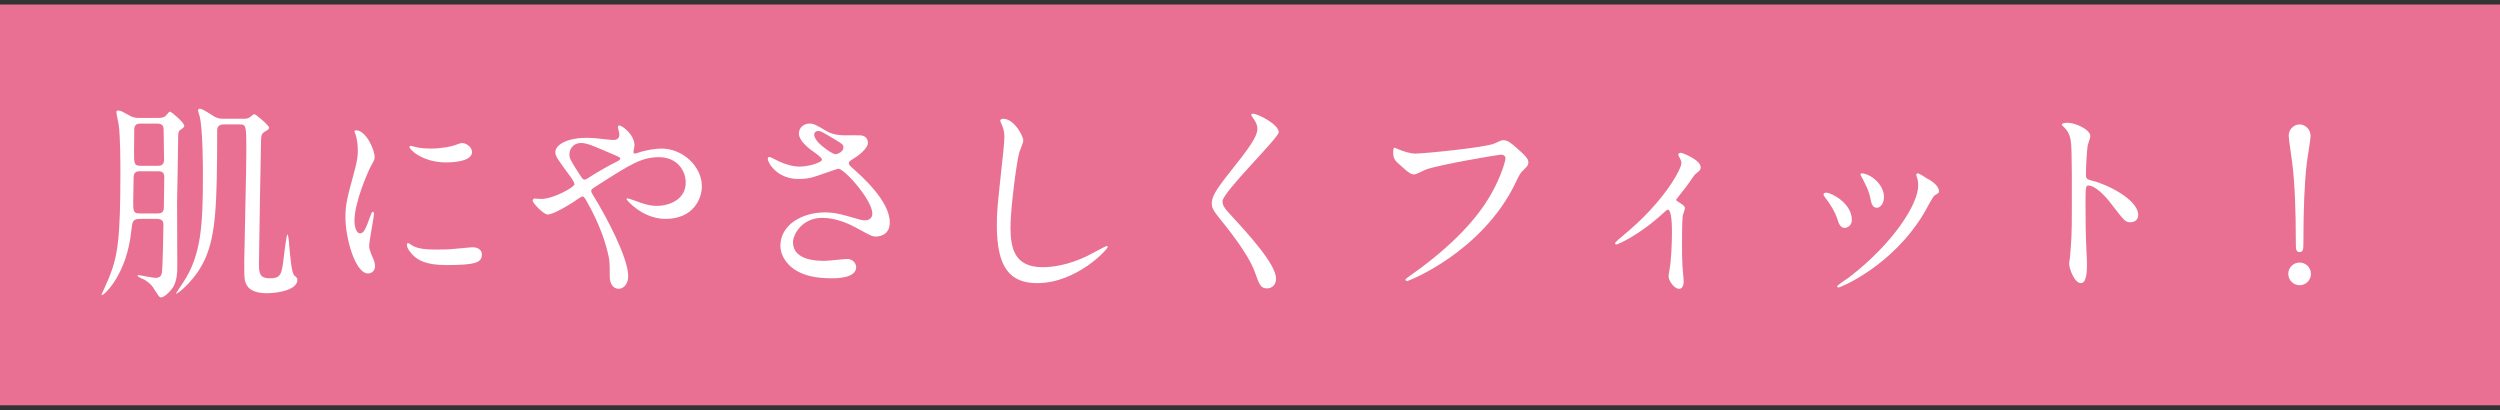 <svg width="262" height="43" viewBox="0 0 262 43" fill="none" xmlns="http://www.w3.org/2000/svg">
<rect x="0" y="0" width="262" height="43" fill="#333333" stroke="none"/>
<rect width="262" height="42" transform="translate(0 0.474)" fill="#E97093"/>
<path d="M16.468 22.94H14.708C13.894 22.94 13.872 23.204 13.762 24.172C13.3 28.726 10.946 30.926 10.682 30.926C10.66 30.926 10.638 30.904 10.638 30.882C10.638 30.86 11.298 29.43 11.408 29.144C12.354 26.834 12.618 24.986 12.618 18.034C12.618 17.396 12.618 14.316 12.442 13.084C12.42 12.908 12.2 11.962 12.2 11.742C12.2 11.632 12.244 11.588 12.398 11.588C12.662 11.588 12.86 11.72 13.586 12.116C14.048 12.38 14.378 12.358 14.642 12.358H16.6C16.842 12.358 17.084 12.336 17.326 12.182C17.414 12.116 17.7 11.698 17.81 11.698C17.964 11.698 19.306 12.864 19.306 13.15C19.306 13.326 19.306 13.326 18.844 13.656C18.668 13.81 18.668 14.03 18.668 14.668C18.668 15.57 18.58 20.08 18.558 21.092C18.558 22.038 18.58 26.702 18.58 27.758C18.58 28.308 18.602 29.496 18.052 30.222C17.788 30.574 17.238 31.168 16.864 31.168C16.71 31.168 16.666 31.08 16.16 30.31C16.006 30.024 15.764 29.716 15.192 29.342C15.082 29.276 14.422 29.034 14.422 28.902C14.422 28.836 14.51 28.836 14.532 28.836C14.686 28.836 16.028 29.122 16.314 29.122C16.864 29.122 16.93 28.748 16.974 28.572C17.04 28.176 17.128 24.216 17.128 23.578C17.128 23.248 17.018 22.94 16.468 22.94ZM16.49 12.952H14.73C14.532 12.952 14.07 12.952 14.07 13.568C14.07 13.942 14.048 15.57 14.048 15.9C14.048 17.132 14.048 17.374 14.708 17.374H16.534C16.732 17.374 17.194 17.374 17.194 16.736C17.194 16.252 17.15 14.14 17.15 13.722C17.15 13.348 17.15 12.952 16.49 12.952ZM16.534 17.946H14.686C14.466 17.946 14.004 17.946 14.004 18.562C14.004 18.958 13.96 20.74 13.96 21.114C13.96 22.104 13.96 22.368 14.642 22.368H16.512C16.732 22.368 17.172 22.368 17.172 21.752C17.172 21.246 17.216 19.002 17.216 18.54C17.216 17.946 16.776 17.946 16.534 17.946ZM23.398 12.446H25.532C25.708 12.446 25.928 12.446 26.148 12.314C26.214 12.27 26.566 11.962 26.654 11.962C26.786 11.962 28.194 13.128 28.194 13.37C28.194 13.502 28.128 13.59 27.798 13.766C27.38 14.008 27.38 14.228 27.358 14.69C27.336 15.438 27.138 26.592 27.138 27.648C27.138 28.66 27.226 29.166 28.282 29.166C29.47 29.166 29.536 28.726 29.756 26.812C29.8 26.438 30.02 24.568 30.13 24.568C30.218 24.568 30.306 25.514 30.306 25.712C30.438 27.142 30.57 28.638 30.856 28.88C31.12 29.122 31.164 29.144 31.164 29.342C31.164 30.376 29.14 30.728 27.974 30.728C27.292 30.728 26.324 30.618 25.906 29.958C25.598 29.452 25.598 29.232 25.598 27.318C25.598 26.812 25.818 17.55 25.818 15.768C25.818 13.15 25.796 13.04 25.114 13.04H23.42C22.76 13.04 22.76 13.524 22.76 13.7C22.76 21.51 22.606 24.546 21.528 27.054C20.538 29.32 18.646 30.794 18.448 30.794C18.382 30.794 19.086 29.76 19.152 29.672C21.11 26.746 21.264 23.578 21.264 18.342C21.264 17.638 21.264 13.634 20.934 12.226C20.912 12.116 20.758 11.676 20.758 11.588C20.758 11.456 20.824 11.39 20.956 11.39C21.242 11.39 22.298 12.138 22.518 12.248C22.914 12.446 23.156 12.446 23.398 12.446ZM37.148 23.138C37.148 23.798 37.368 24.458 37.72 24.458C38.094 24.458 38.292 24.106 38.776 22.742C38.908 22.368 38.974 22.192 39.084 22.192C39.194 22.192 39.194 22.412 39.194 22.456C39.194 22.698 38.688 25.272 38.688 25.8C38.688 26.174 38.996 26.834 39.04 26.944C39.194 27.252 39.304 27.626 39.304 27.912C39.304 28.352 38.952 28.66 38.578 28.66C37.214 28.66 36.202 24.92 36.202 22.808C36.202 21.4 36.378 20.762 37.126 18.012C37.5 16.67 37.5 16.12 37.5 15.724C37.5 15.02 37.368 14.426 37.28 14.162C37.258 14.096 37.148 13.832 37.148 13.766C37.148 13.7 37.236 13.656 37.324 13.656C38.336 13.656 39.26 15.658 39.26 16.45C39.26 16.692 39.26 16.714 38.842 17.462C38.6 17.924 37.148 21.158 37.148 23.138ZM48.544 14.998C48.94 15.064 49.468 15.438 49.468 15.944C49.468 17.022 47.026 17.022 46.762 17.022C44.276 17.022 42.912 15.68 42.912 15.394C42.912 15.35 42.934 15.284 43.066 15.284C43.132 15.284 43.396 15.372 43.682 15.438C44.188 15.548 44.782 15.57 45.178 15.57C46.256 15.57 47.29 15.35 47.598 15.24C48.258 14.998 48.324 14.976 48.544 14.998ZM49.49 25.91C50.326 25.91 50.502 26.394 50.502 26.658C50.502 27.516 49.842 27.78 46.762 27.78C44.606 27.78 43.792 27.23 43.33 26.79C43.22 26.68 42.648 26.108 42.648 25.69C42.648 25.646 42.648 25.47 42.758 25.47C42.846 25.47 43.198 25.734 43.286 25.778C43.924 26.108 44.826 26.152 45.64 26.152C46.212 26.152 47.004 26.152 47.554 26.086C47.862 26.064 49.402 25.91 49.49 25.91ZM56.024 20.806C56.112 20.806 56.442 20.85 56.728 20.85C57.982 20.85 60.204 19.618 60.204 19.31C60.204 19.156 60.006 18.826 59.852 18.606C58.378 16.604 58.202 16.384 58.202 15.922C58.202 15.218 59.368 14.448 61.436 14.448C62.118 14.448 62.646 14.492 63.482 14.602C63.944 14.668 64.23 14.668 64.296 14.668C64.67 14.668 64.912 14.492 64.912 14.074C64.912 13.964 64.758 13.414 64.758 13.304C64.758 13.216 64.824 13.15 64.912 13.15C65.176 13.15 66.496 14.074 66.496 15.262C66.496 15.372 66.386 15.79 66.386 15.9C66.386 15.966 66.408 16.098 66.54 16.098C66.65 16.098 67.09 15.922 67.2 15.9C67.794 15.746 68.586 15.57 69.334 15.57C71.556 15.57 73.558 17.44 73.558 19.53C73.558 20.85 72.634 22.94 69.752 22.94C67.332 22.94 65.66 20.96 65.66 20.872C65.66 20.806 65.726 20.784 65.792 20.784C65.836 20.784 66.584 21.048 66.716 21.092C67.354 21.334 68.036 21.576 68.872 21.576C70.016 21.576 71.864 20.982 71.864 19.134C71.864 17.836 70.918 16.472 69.07 16.472C67.244 16.472 66.1 17.198 62.624 19.42C61.964 19.838 61.964 19.86 61.964 20.014C61.964 20.146 62.03 20.278 62.206 20.542C63.526 22.676 65.836 27.01 65.836 28.946C65.836 29.804 65.308 30.266 64.846 30.266C64.186 30.266 63.9 29.628 63.9 28.968C63.9 27.428 63.9 27.274 63.658 26.328C63.504 25.712 62.976 23.644 61.348 20.85C61.26 20.718 61.172 20.586 61.04 20.586C60.93 20.586 60.424 20.938 60.116 21.158C59.874 21.312 58.07 22.478 57.388 22.478C56.97 22.478 55.826 21.29 55.826 21.026C55.826 20.894 55.936 20.806 56.024 20.806ZM61.26 15.02C60.204 14.822 59.676 15.526 59.676 16.164C59.676 16.604 59.764 16.758 60.666 18.166C61.062 18.76 61.084 18.826 61.26 18.826C61.414 18.826 61.612 18.672 61.788 18.562C62.382 18.166 63.944 17.264 64.692 16.912C64.912 16.802 65 16.714 65 16.604C65 16.516 64.934 16.472 64.318 16.208C62.228 15.306 61.81 15.13 61.26 15.02ZM85.064 18.606C84.404 18.76 83.788 18.76 83.7 18.76C81.434 18.76 80.466 17.066 80.466 16.648C80.466 16.538 80.488 16.45 80.642 16.45C80.73 16.45 81.104 16.648 81.544 16.868C82.27 17.22 83.106 17.462 83.81 17.462C84.646 17.462 86.142 17.066 86.142 16.714C86.142 16.516 85.416 16.01 85.13 15.812C84.536 15.394 83.722 14.646 83.722 14.008C83.722 13.304 84.316 12.952 84.822 12.952C85.284 12.952 85.504 13.084 86.516 13.678C86.802 13.854 87.396 14.184 88.584 14.184C88.848 14.184 89.97 14.162 90.212 14.184C90.96 14.25 90.96 14.91 90.96 14.976C90.96 15.548 89.926 16.34 89.618 16.516C89.024 16.89 88.958 16.934 88.958 17.088C88.958 17.242 89.09 17.396 89.222 17.506C90.366 18.518 93.248 21.07 93.248 23.314C93.248 24.788 91.928 24.788 91.796 24.788C91.4 24.788 91.246 24.7 89.926 23.974C89.09 23.512 87.682 22.83 86.186 22.83C84.052 22.83 83.106 24.568 83.106 25.382C83.106 26.79 84.492 27.34 86.362 27.34C86.736 27.34 88.606 27.142 88.65 27.142C89.376 27.076 89.728 27.626 89.728 28C89.728 29.166 87.616 29.166 87.22 29.166C85.394 29.166 84.426 28.858 83.678 28.484C82.556 27.934 81.786 26.834 81.786 25.756C81.786 23.578 84.03 22.258 86.472 22.258C87 22.258 87.638 22.302 88.848 22.654C90.212 23.05 90.344 23.094 90.652 23.094C90.894 23.094 91.422 22.984 91.422 22.39C91.422 20.96 88.496 17.682 87.858 17.682C87.726 17.682 85.526 18.496 85.064 18.606ZM86.296 15.416C86.604 15.658 87.286 16.164 87.572 16.164C87.704 16.164 88.386 15.944 88.386 15.46C88.386 15.174 88.32 15.108 87.616 14.69C86.164 13.81 85.988 13.722 85.746 13.722C85.592 13.722 85.328 13.832 85.328 14.118C85.328 14.646 86.12 15.284 86.296 15.416ZM105.128 12.446C106.272 12.446 107.24 14.228 107.24 14.734C107.24 14.954 106.866 15.79 106.822 15.966C106.514 17.088 105.898 21.95 105.898 23.798C105.898 26.02 106.316 28 109.264 28C110.342 28 111.926 27.78 113.884 26.856C114.214 26.702 115.886 25.778 115.974 25.778C116.062 25.778 116.084 25.844 116.084 25.888C116.084 26.13 112.828 29.672 108.692 29.672C105.832 29.672 104.468 28.022 104.468 23.6C104.468 22.236 104.512 21.796 104.974 17.484C105.062 16.758 105.26 14.954 105.26 14.338C105.26 13.942 105.194 13.568 105.062 13.26C105.04 13.194 104.82 12.688 104.82 12.666C104.82 12.512 104.996 12.446 105.128 12.446ZM131.154 11.962C131.176 11.918 131.242 11.918 131.308 11.918C131.836 11.918 134.014 13.04 134.014 13.854C134.014 14.448 128.118 20.146 128.118 21.092C128.118 21.466 128.294 21.796 128.778 22.302C130.736 24.436 133.728 27.67 133.728 29.188C133.728 29.914 133.244 30.222 132.782 30.222C132.1 30.222 131.968 29.804 131.506 28.506C130.824 26.57 128.426 23.644 127.854 22.94C127.172 22.104 126.996 21.774 126.996 21.312C126.996 20.718 127.282 20.058 128.778 18.188C130.956 15.46 131.77 14.316 131.77 13.502C131.77 13.04 131.572 12.71 131.22 12.226C131.154 12.116 131.11 12.028 131.154 11.962ZM146.07 15.482C146.18 15.482 146.312 15.548 146.488 15.614C146.994 15.856 147.852 16.098 148.314 16.098C149.216 16.098 155.662 15.46 156.608 15.042C157.29 14.734 157.378 14.69 157.532 14.69C158.016 14.69 158.368 14.998 159.05 15.592C160.04 16.472 160.172 16.714 160.172 17.022C160.172 17.308 160.062 17.418 159.666 17.814C159.314 18.144 159.226 18.32 158.808 19.2C155.354 26.372 147.676 29.452 147.456 29.452C147.346 29.452 147.302 29.364 147.302 29.32C147.302 29.232 147.368 29.188 147.588 29.034C151.416 26.35 154.518 23.446 156.278 20.322C157.356 18.43 157.774 16.824 157.774 16.604C157.774 16.23 157.4 16.208 157.29 16.208C157.048 16.208 150.646 17.286 149.37 17.792C149.194 17.88 148.402 18.276 148.226 18.276C147.94 18.276 147.786 18.276 146.642 17.22C146.224 16.846 146.004 16.626 146.004 15.988C146.004 15.812 146.026 15.702 146.07 15.482ZM175.66 20.916C175.66 20.96 175.704 21.048 175.748 21.07C176.122 21.312 176.584 21.532 176.584 21.818C176.584 21.928 176.386 22.434 176.364 22.566C176.32 22.852 176.276 23.204 176.276 25.734C176.276 26.306 176.276 27.01 176.32 27.846C176.32 28.066 176.452 29.188 176.452 29.43C176.452 29.606 176.452 30.266 175.968 30.266C175.44 30.266 174.868 29.408 174.868 28.968C174.868 28.88 174.868 28.814 174.978 28.176C175.132 27.384 175.22 25.492 175.22 24.392C175.22 23.842 175.22 21.972 174.78 21.972C174.714 21.972 174.67 22.016 174.318 22.324C171.744 24.7 169.522 25.624 169.39 25.624C169.28 25.624 169.258 25.536 169.258 25.492C169.258 25.382 169.918 24.832 170.138 24.656C174.516 21.048 176.21 17.66 176.21 17.11C176.21 16.978 176.166 16.78 176.056 16.582C176.034 16.538 175.88 16.274 175.88 16.23C175.88 16.098 176.012 16.01 176.122 16.01C176.364 16.01 178.234 16.78 178.234 17.528C178.234 17.704 178.146 17.858 178.058 17.924C177.64 18.276 177.596 18.298 177.376 18.628C176.892 19.354 176.76 19.508 175.66 20.916ZM201.026 19.464C201.026 19.024 200.982 18.782 200.872 18.518C200.872 18.496 200.828 18.386 200.828 18.32C200.828 18.21 200.916 18.166 200.982 18.166C201.158 18.166 201.818 18.628 201.972 18.716C202.324 18.892 203.204 19.42 203.204 20.058C203.204 20.234 203.116 20.256 202.742 20.476C202.566 20.586 201.796 22.082 201.62 22.368C198.254 27.956 192.842 30.134 192.666 30.134C192.6 30.134 192.534 30.068 192.534 30.002C192.534 29.892 193.568 29.232 193.766 29.078C198.452 25.492 201.026 21.356 201.026 19.464ZM191.39 20.19C191.918 20.19 194.074 21.29 194.074 23.05C194.074 23.666 193.568 23.886 193.326 23.886C192.842 23.886 192.688 23.38 192.534 22.896C192.336 22.28 191.852 21.422 191.258 20.674C191.148 20.52 191.104 20.454 191.104 20.388C191.104 20.256 191.236 20.19 191.39 20.19ZM195.196 18.166C196.23 18.32 197.44 19.42 197.44 20.652C197.44 21.29 197.088 21.774 196.692 21.774C196.208 21.774 196.098 21.224 196.032 20.85C195.878 20.146 195.812 19.948 195.218 18.76C195.174 18.672 194.976 18.364 194.976 18.276C194.976 18.21 195.086 18.144 195.196 18.166ZM216.074 13.062C216.096 12.864 216.668 12.864 216.69 12.864C217.482 12.864 219.066 13.568 219.066 14.272C219.066 14.426 218.846 15.064 218.802 15.196C218.692 15.746 218.604 17.704 218.604 18.254C218.604 18.738 218.692 18.804 219.33 18.958C220.672 19.266 224.082 20.872 224.082 22.522C224.082 23.248 223.4 23.292 223.29 23.292C222.74 23.292 222.674 23.204 221.2 21.29C220.584 20.476 219.55 19.442 218.868 19.442C218.648 19.442 218.56 19.442 218.56 21.07C218.56 23.402 218.582 24.568 218.67 26.548C218.692 26.79 218.714 27.34 218.714 27.67C218.714 28.22 218.714 29.672 218.076 29.672C217.416 29.672 216.844 28.176 216.844 27.604C216.844 27.516 216.932 27.054 216.932 26.966C217.086 25.14 217.13 24.568 217.13 21.862C217.13 15.57 217.13 14.866 216.866 14.162C216.69 13.7 216.47 13.48 216.118 13.15L216.074 13.062ZM241 29.892C240.34 29.892 239.812 29.342 239.812 28.704C239.812 28.044 240.34 27.516 241 27.516C241.638 27.516 242.188 28.022 242.188 28.704C242.188 29.364 241.638 29.892 241 29.892ZM241 13.04C241.616 13.04 242.144 13.59 242.144 14.206C242.144 14.712 241.814 16.538 241.748 17.132C241.506 19.156 241.396 22.038 241.396 25.514C241.396 26.086 241.374 26.416 241 26.416C240.626 26.416 240.604 26.108 240.604 25.558C240.604 22.038 240.494 19.2 240.23 17.11C240.186 16.67 239.856 14.602 239.856 14.206C239.856 13.59 240.362 13.04 241 13.04Z" fill="white"/>
</svg>

